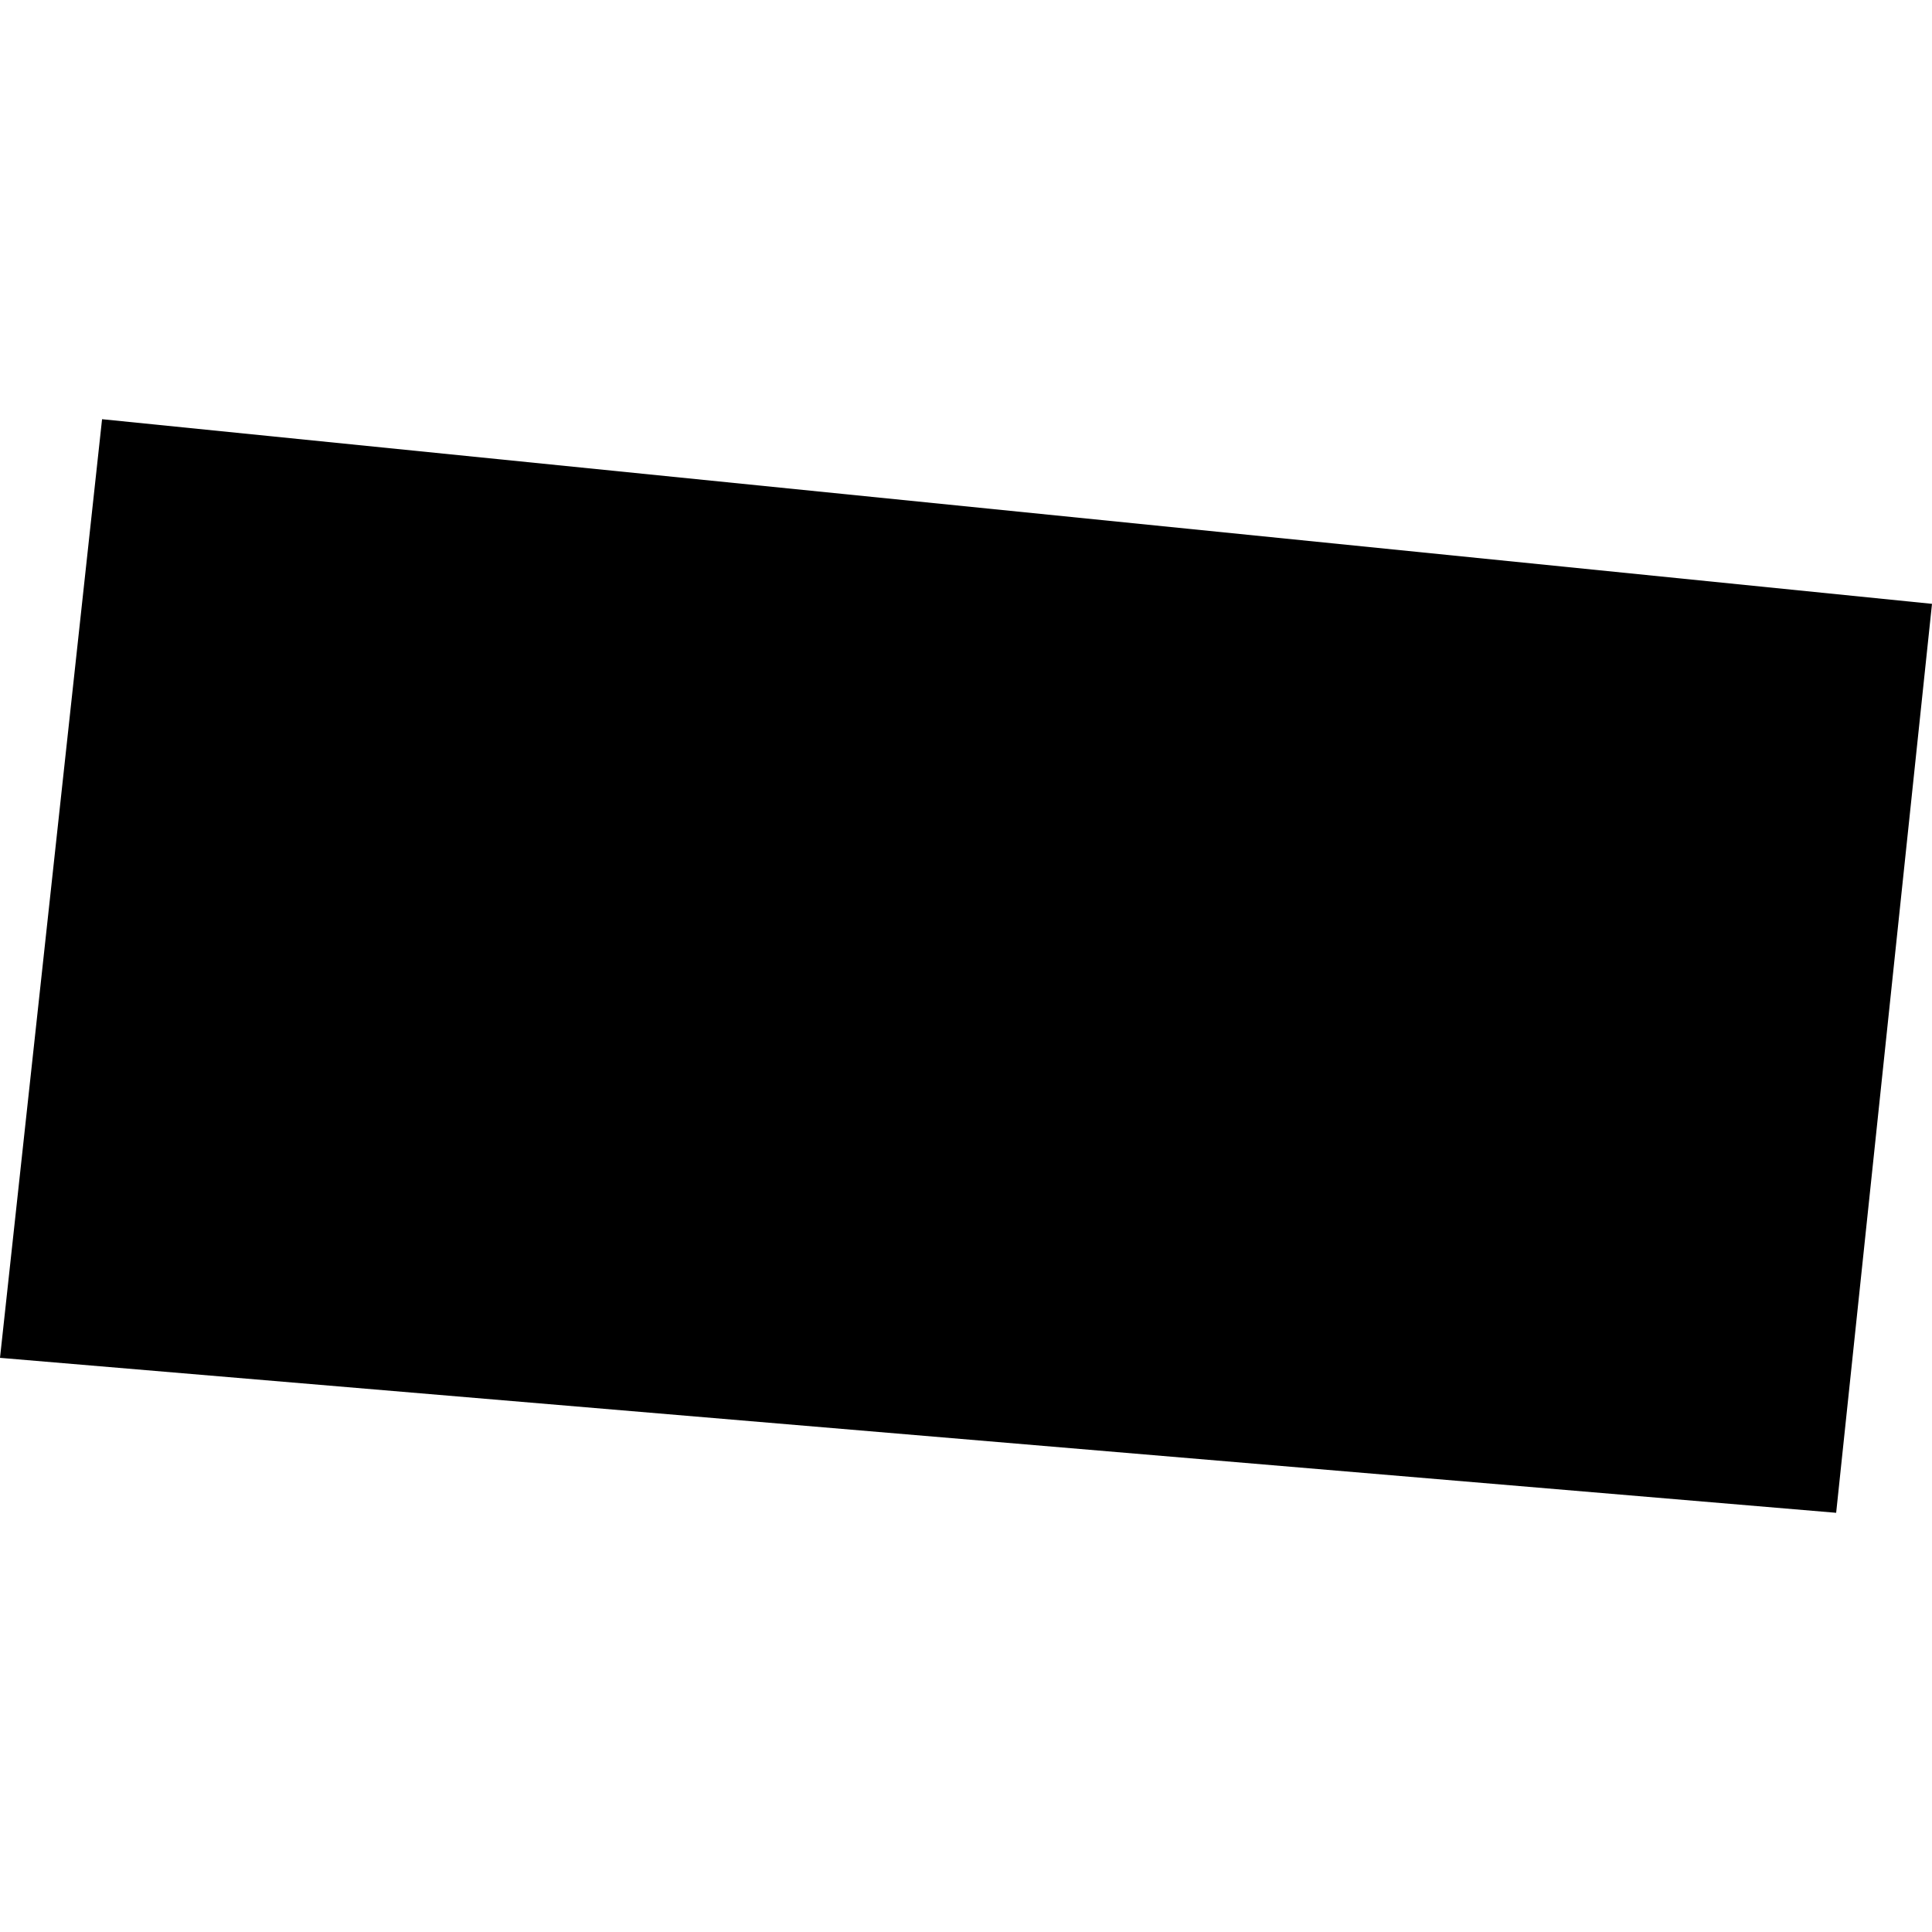 <?xml version="1.0" encoding="utf-8" standalone="no"?>
<!DOCTYPE svg PUBLIC "-//W3C//DTD SVG 1.1//EN"
  "http://www.w3.org/Graphics/SVG/1.1/DTD/svg11.dtd">
<!-- Created with matplotlib (https://matplotlib.org/) -->
<svg height="288pt" version="1.1" viewBox="0 0 288 288" width="288pt" xmlns="http://www.w3.org/2000/svg" xmlns:xlink="http://www.w3.org/1999/xlink">
 <defs>
  <style type="text/css">
*{stroke-linecap:butt;stroke-linejoin:round;}
  </style>
 </defs>
 <g id="figure_1">
  <g id="patch_1">
   <path d="M 0 288 
L 288 288 
L 288 0 
L 0 0 
z
" style="fill:none;opacity:0;"/>
  </g>
  <g id="axes_1">
   <g id="PatchCollection_1">
    <path clip-path="url(#p1823fdf9e1)" d="M 15.215 62.49 
L 288 90.013 
L 273.713 225.51 
L 0 202.411 
L 15.215 62.49 
"/>
   </g>
  </g>
 </g>
 <defs>
  <clipPath id="p1823fdf9e1">
   <rect height="163.02" width="288" x="0" y="62.49"/>
  </clipPath>
 </defs>
</svg>
